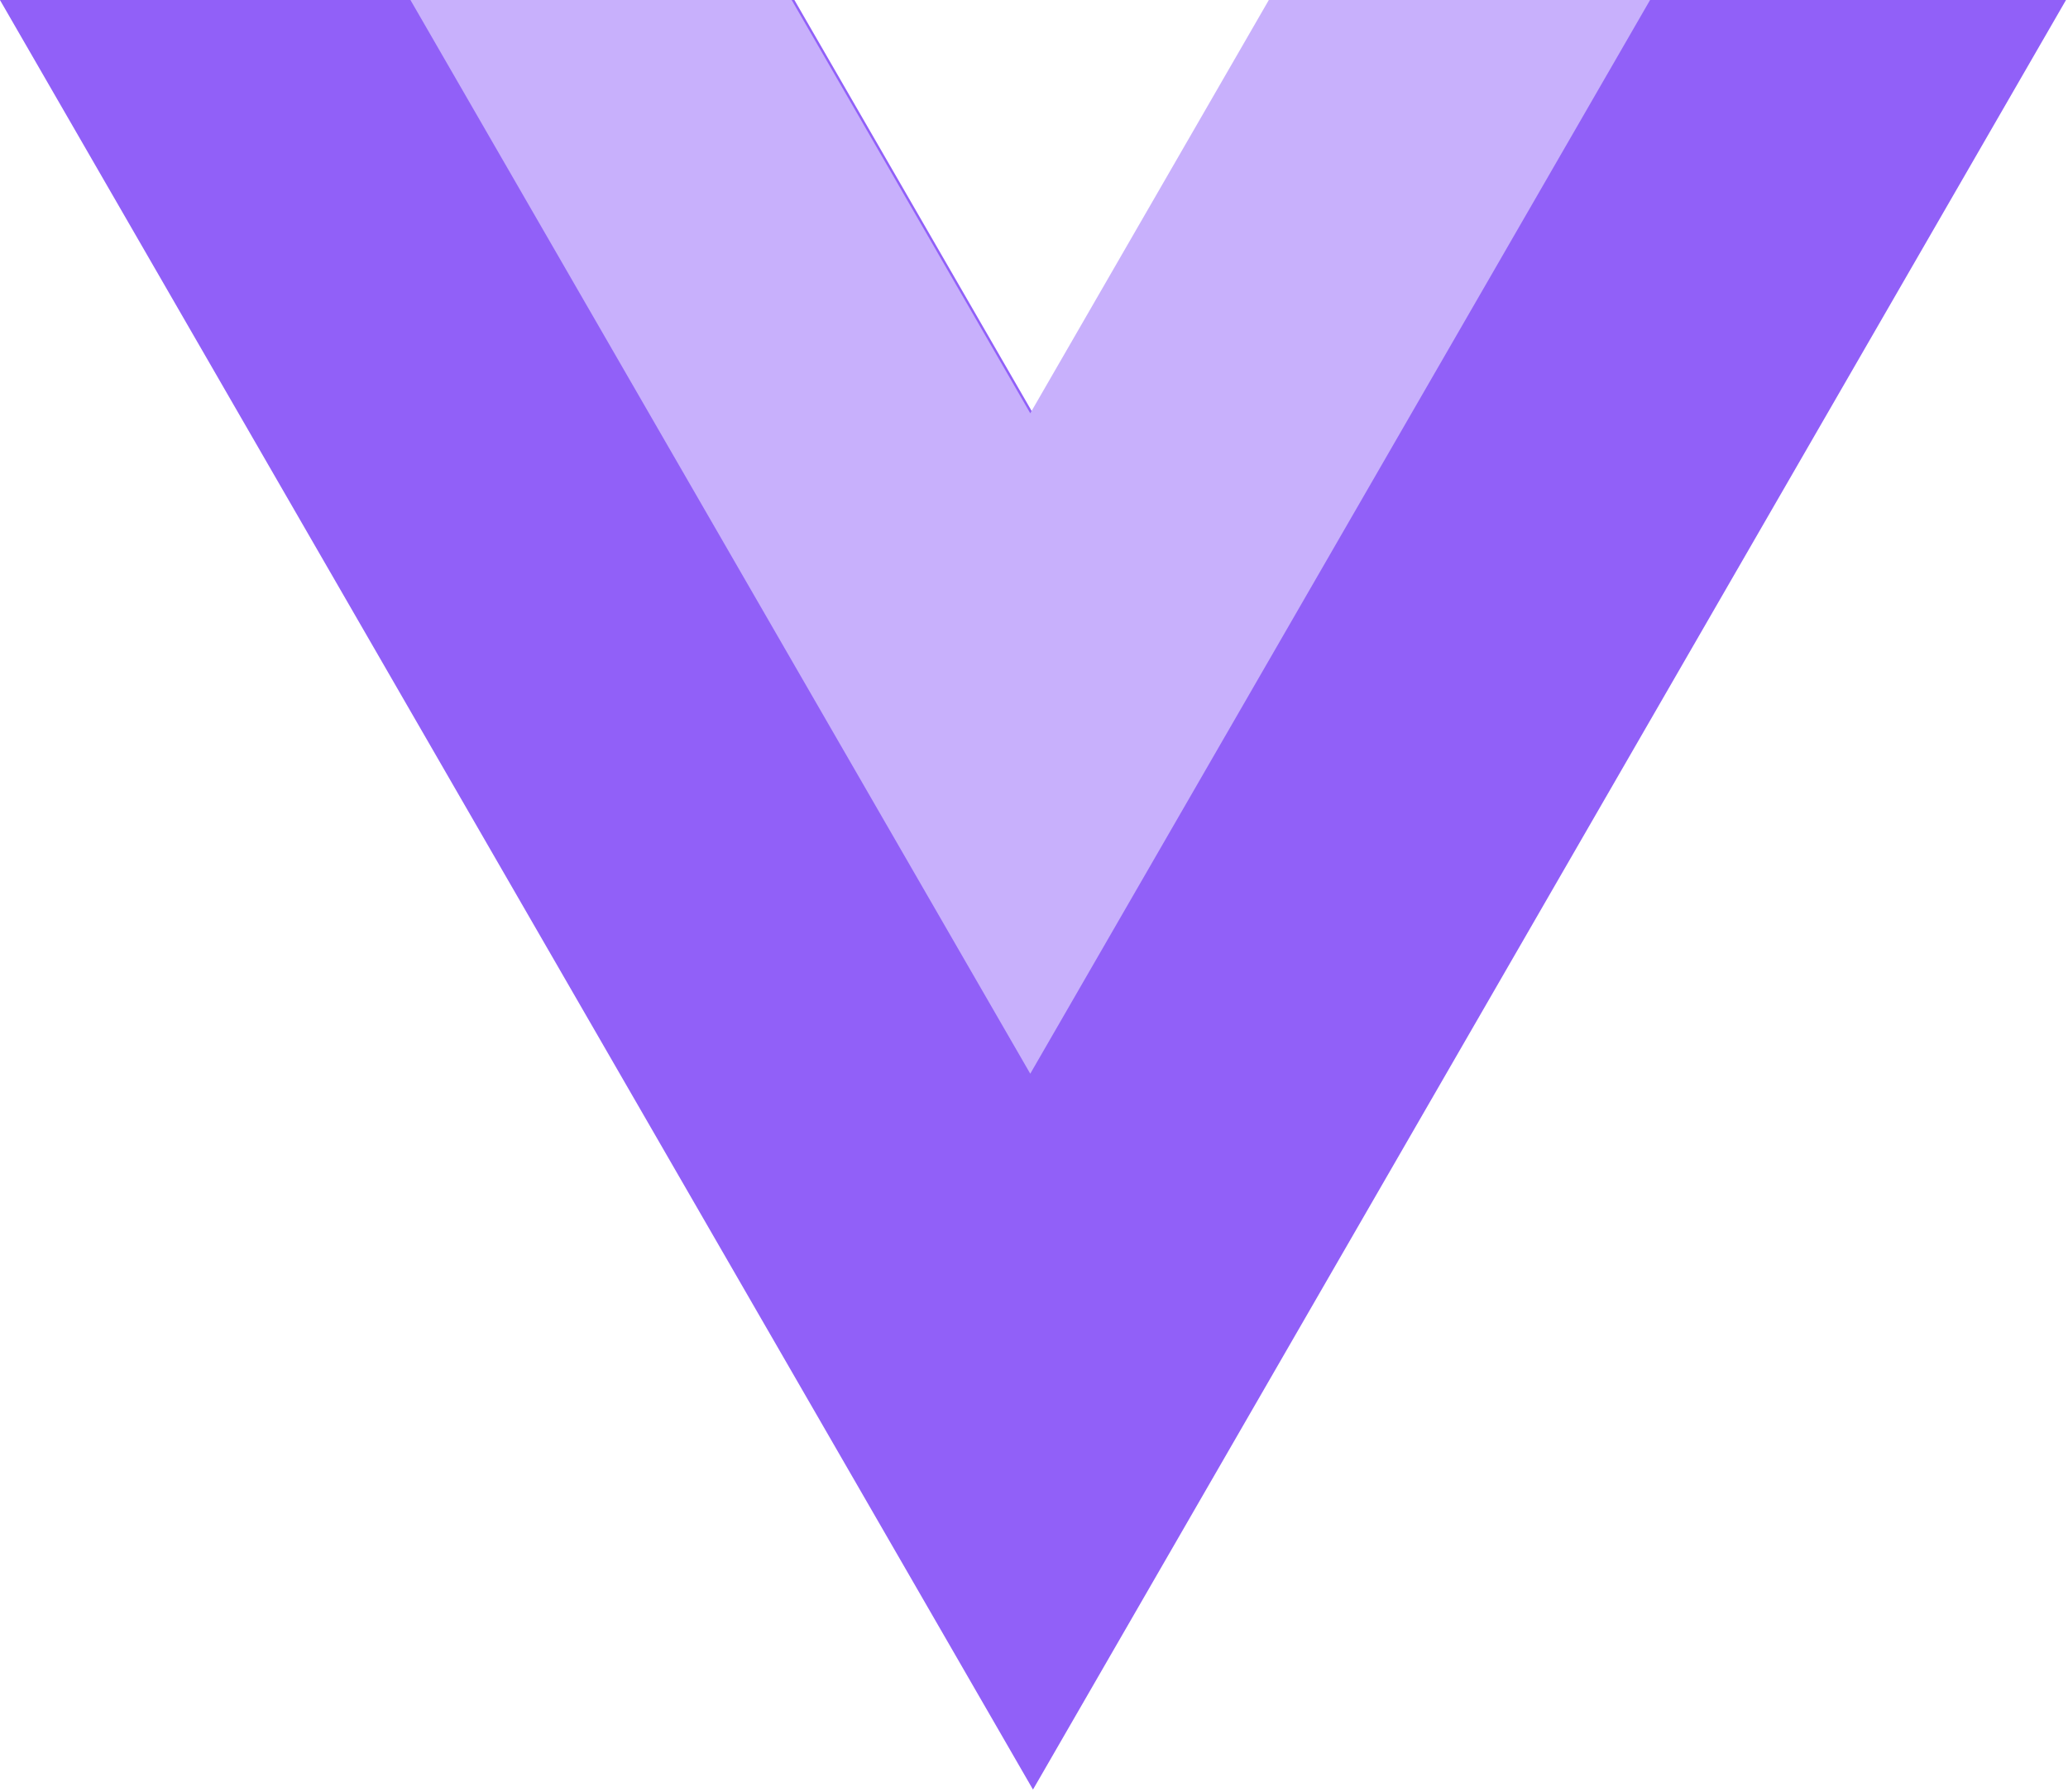 <svg width="262" height="227" viewBox="0 0 262 227" fill="none" xmlns="http://www.w3.org/2000/svg">
<g clip-path="url(#clip0_649_5554)">
<path d="M161.095 0.001L130.871 52.352L100.646 0.001H-0.006L130.871 226.689L261.748 0.001H161.095Z" fill="#9160F8"/>
<path d="M160.751 7.62939e-05L130.526 52.351L100.301 7.62939e-05H52L130.526 136.01L209.052 7.62939e-05H160.751Z" fill="#C8B0FC"/>
</g>
<defs>
<clipPath id="clip0_649_5554">
<rect width="261.76" height="226.69" fill="white"/>
</clipPath>
</defs>
</svg>
